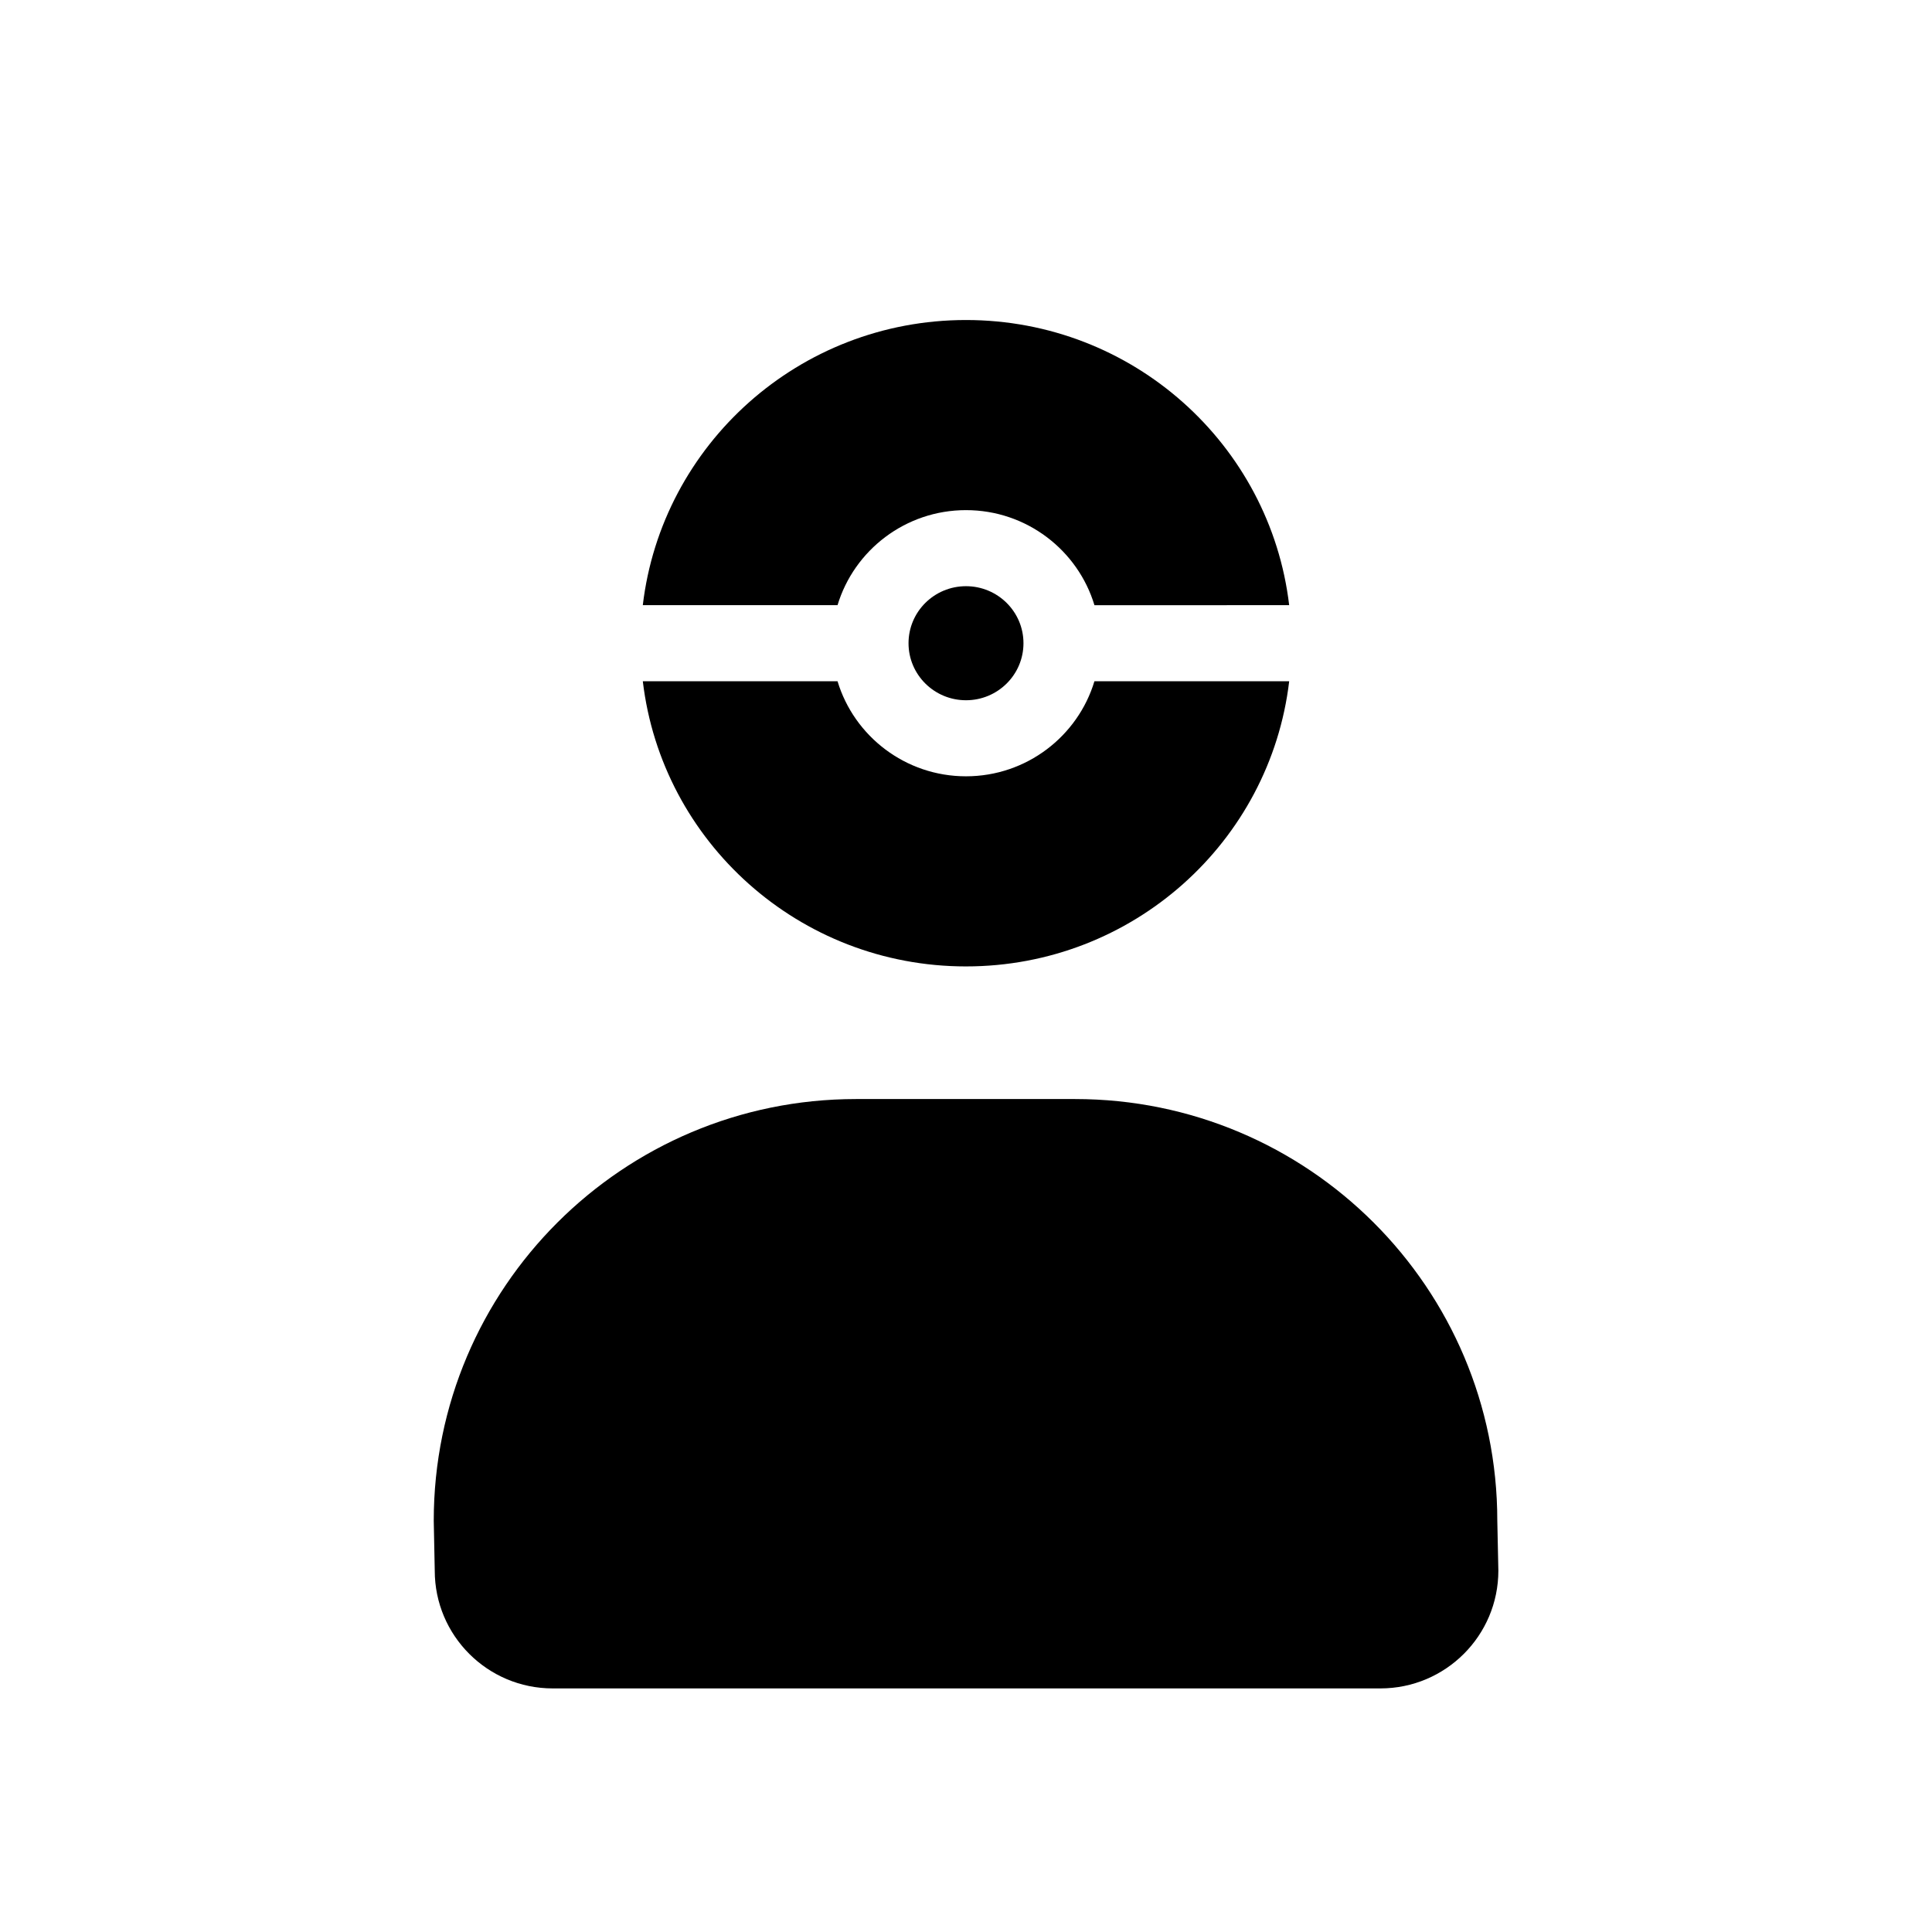 <?xml version="1.0" encoding="UTF-8"?>
<!-- Uploaded to: ICON Repo, www.iconrepo.com, Generator: ICON Repo Mixer Tools -->
<svg fill="#000000" width="800px" height="800px" version="1.1" viewBox="144 144 512 512" xmlns="http://www.w3.org/2000/svg">
 <g>
  <path d="m540.8 547.01c0-61.715-50.098-111.75-111.89-111.75h-58.074c-61.797 0-111.89 50.027-111.89 111.75l0.266 13.215c0 17.242 13.996 31.223 31.266 31.223h219.34c17.266-0.004 31.262-13.984 31.262-31.223z"/>
  <path d="m400 279.19c16.062 0 29.652 10.641 34.039 25.191l51.605-0.004c-5.031-42.547-41.43-75.57-85.648-75.57s-80.613 33.023-85.648 75.57h51.609c4.387-14.543 17.98-25.188 34.043-25.188z"/>
  <path d="m400 400.11c44.219 0 80.613-33.023 85.648-75.57l-51.613-0.004c-4.383 14.547-17.977 25.191-34.039 25.191s-29.652-10.645-34.039-25.191h-51.605c5.031 42.547 41.426 75.574 85.648 75.574z"/>
  <path d="m415.23 314.46c0 8.348-6.82 15.113-15.23 15.113-8.414 0-15.23-6.766-15.23-15.113 0-8.348 6.816-15.113 15.23-15.113 8.41 0 15.23 6.766 15.23 15.113"/>
 </g>
</svg>